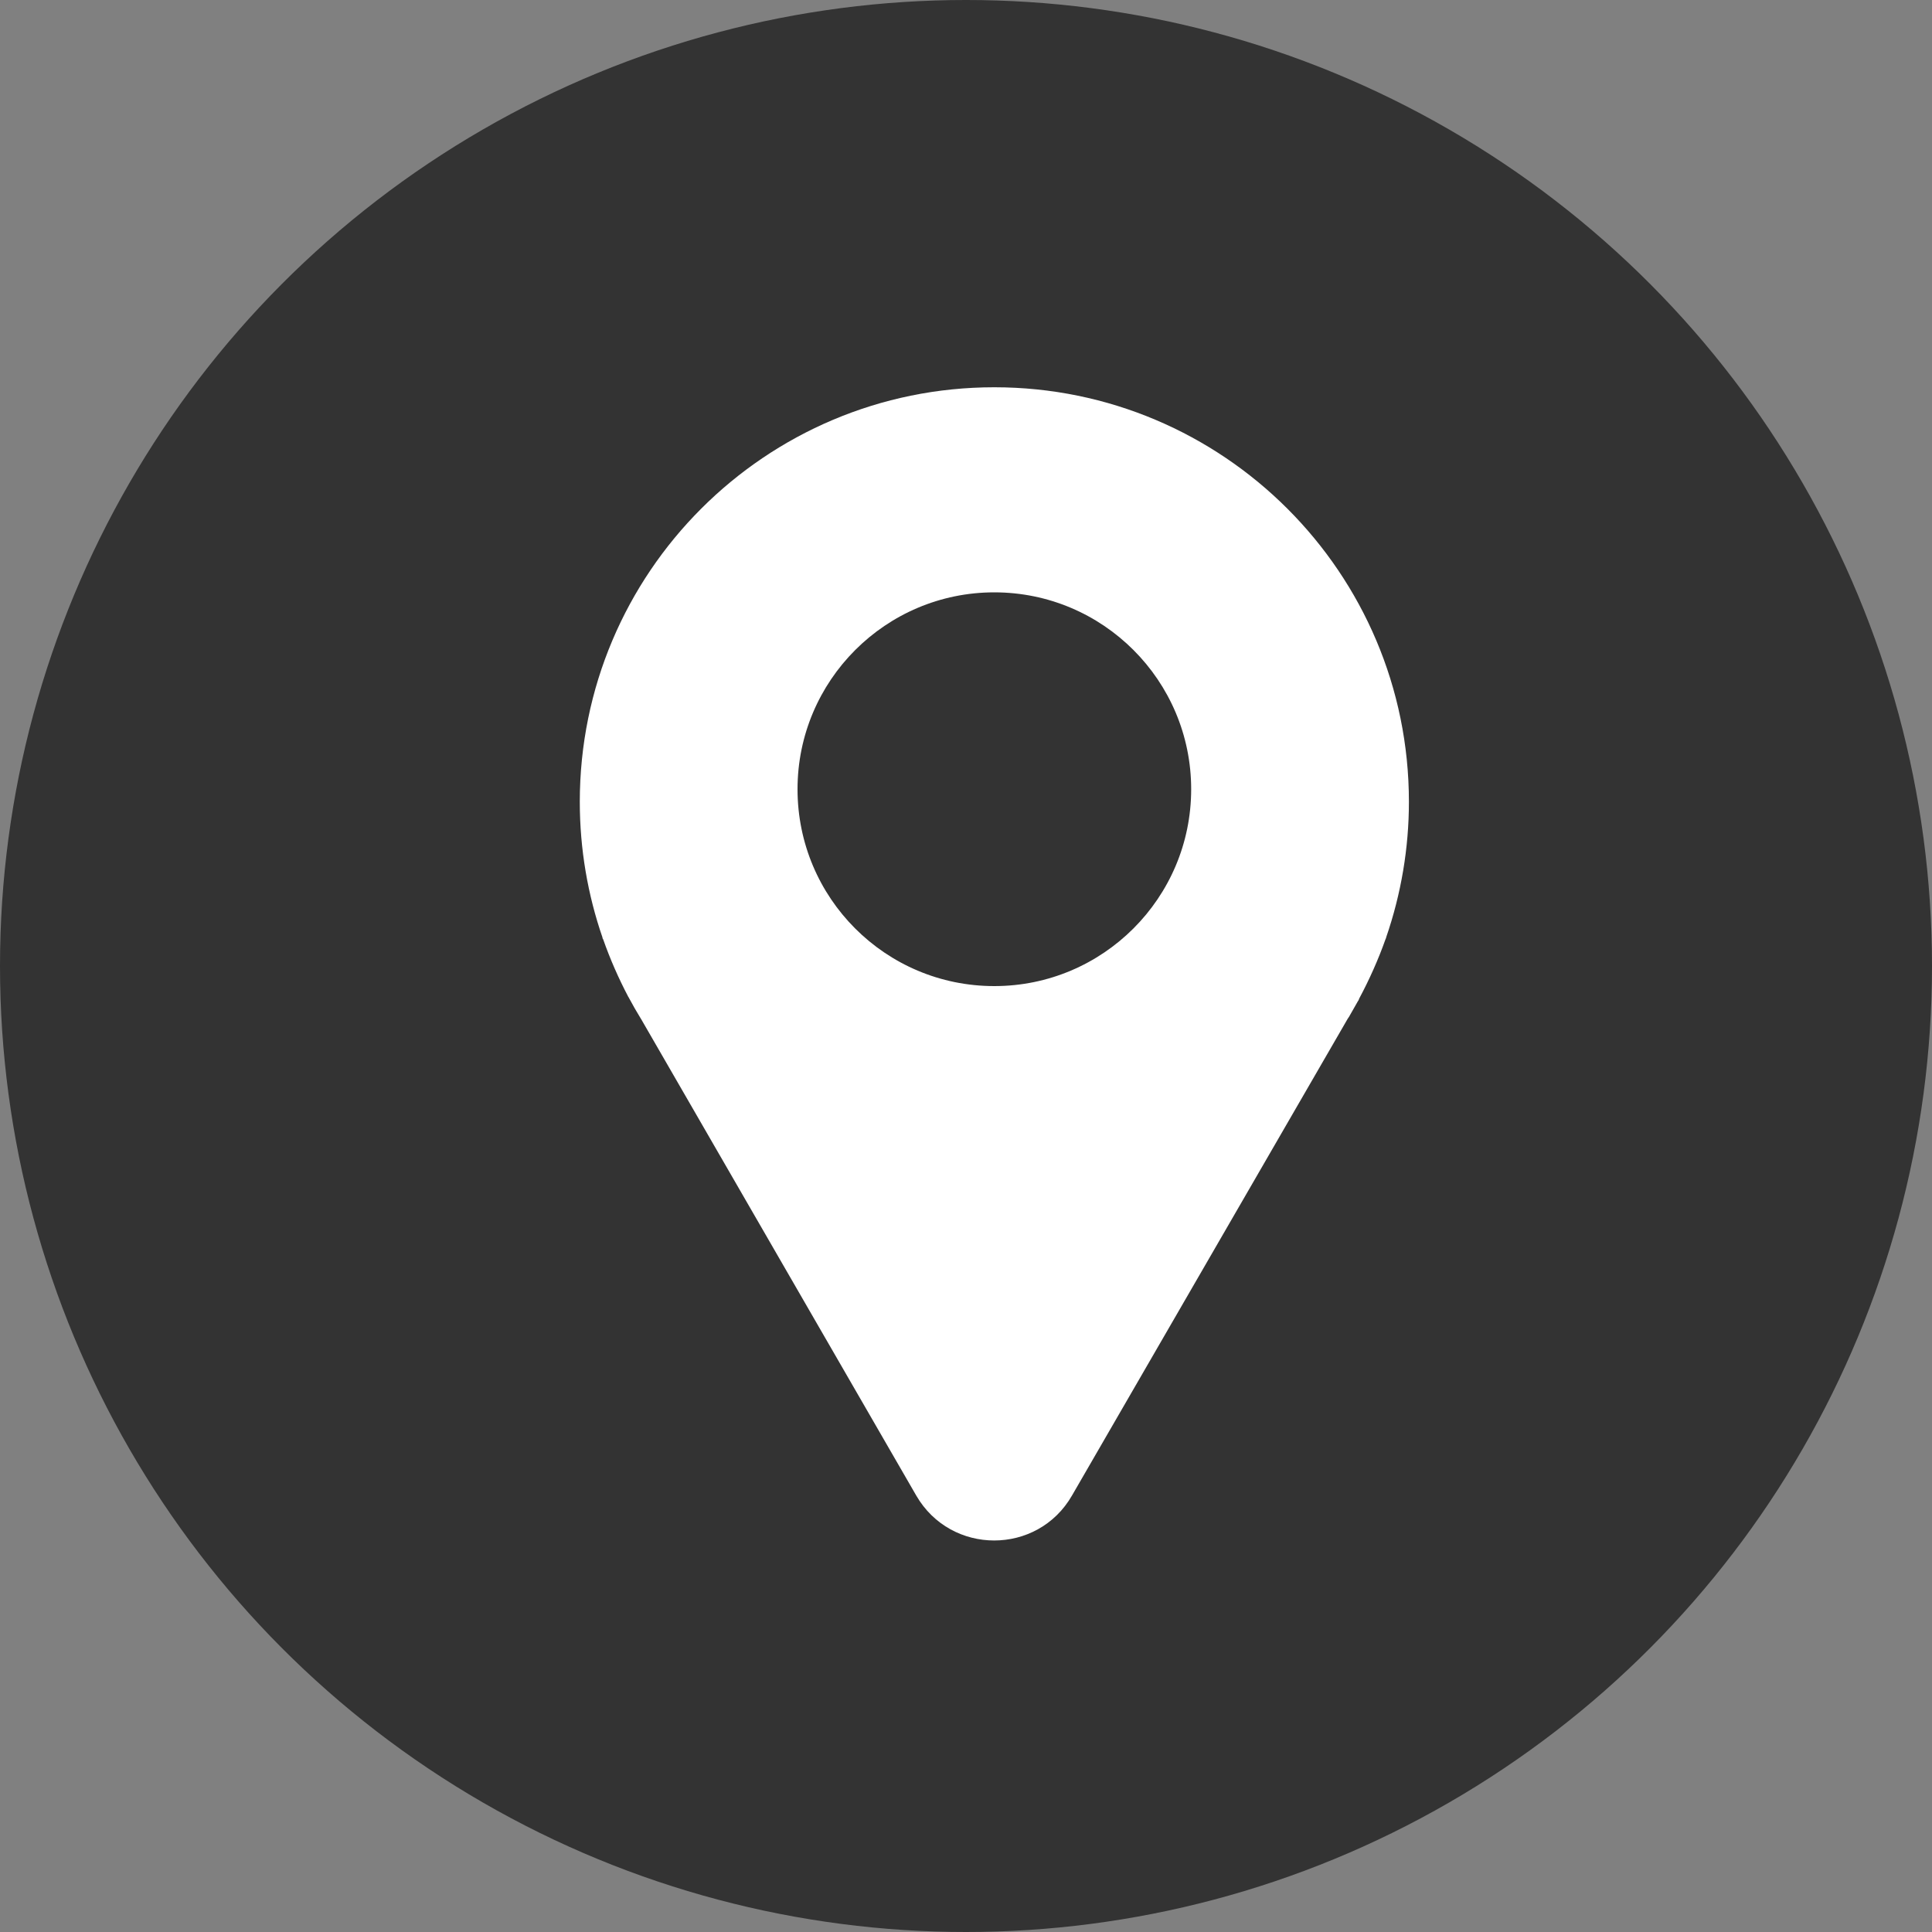 <?xml version="1.0" encoding="UTF-8"?>
<svg width="20px" height="20px" viewBox="0 0 20 20" version="1.1" xmlns="http://www.w3.org/2000/svg" xmlns:xlink="http://www.w3.org/1999/xlink">
    <rect x="0" y="0" width="20" height="20" fill="#808080" stroke="none"/>
    <title>add</title>
    <g id="add" stroke="none" stroke-width="1" fill="none" fill-rule="evenodd">
        <circle id="椭圆形" fill="#333333" cx="10" cy="10" r="10"></circle>
        <path d="M10.293,4.009 C7.922,4.009 6.002,5.931 6.002,8.3 C6.002,8.792 6.085,9.265 6.237,9.705 L6.237,9.712 L6.244,9.724 C6.316,9.929 6.403,10.127 6.504,10.319 L6.507,10.323 L6.509,10.327 C6.549,10.402 6.592,10.477 6.637,10.55 L6.641,10.556 L6.643,10.56 L9.485,15.482 C9.844,16.102 10.74,16.102 11.097,15.482 L13.952,10.545 L13.965,10.526 L14.056,10.366 C14.061,10.359 14.065,10.353 14.067,10.347 L14.069,10.34 L14.071,10.336 C14.176,10.139 14.268,9.934 14.343,9.722 L14.349,9.709 L14.349,9.705 C14.505,9.253 14.585,8.778 14.585,8.3 C14.585,5.931 12.662,4.009 10.293,4.009 L10.293,4.009 Z M10.293,10.208 C9.166,10.208 8.256,9.295 8.256,8.17 C8.256,7.045 9.169,6.132 10.293,6.132 C11.418,6.132 12.331,7.045 12.331,8.17 C12.331,9.295 11.418,10.208 10.293,10.208 L10.293,10.208 Z" id="形状" fill="#FFFFFF" fill-rule="nonzero"></path>
    </g>
</svg>